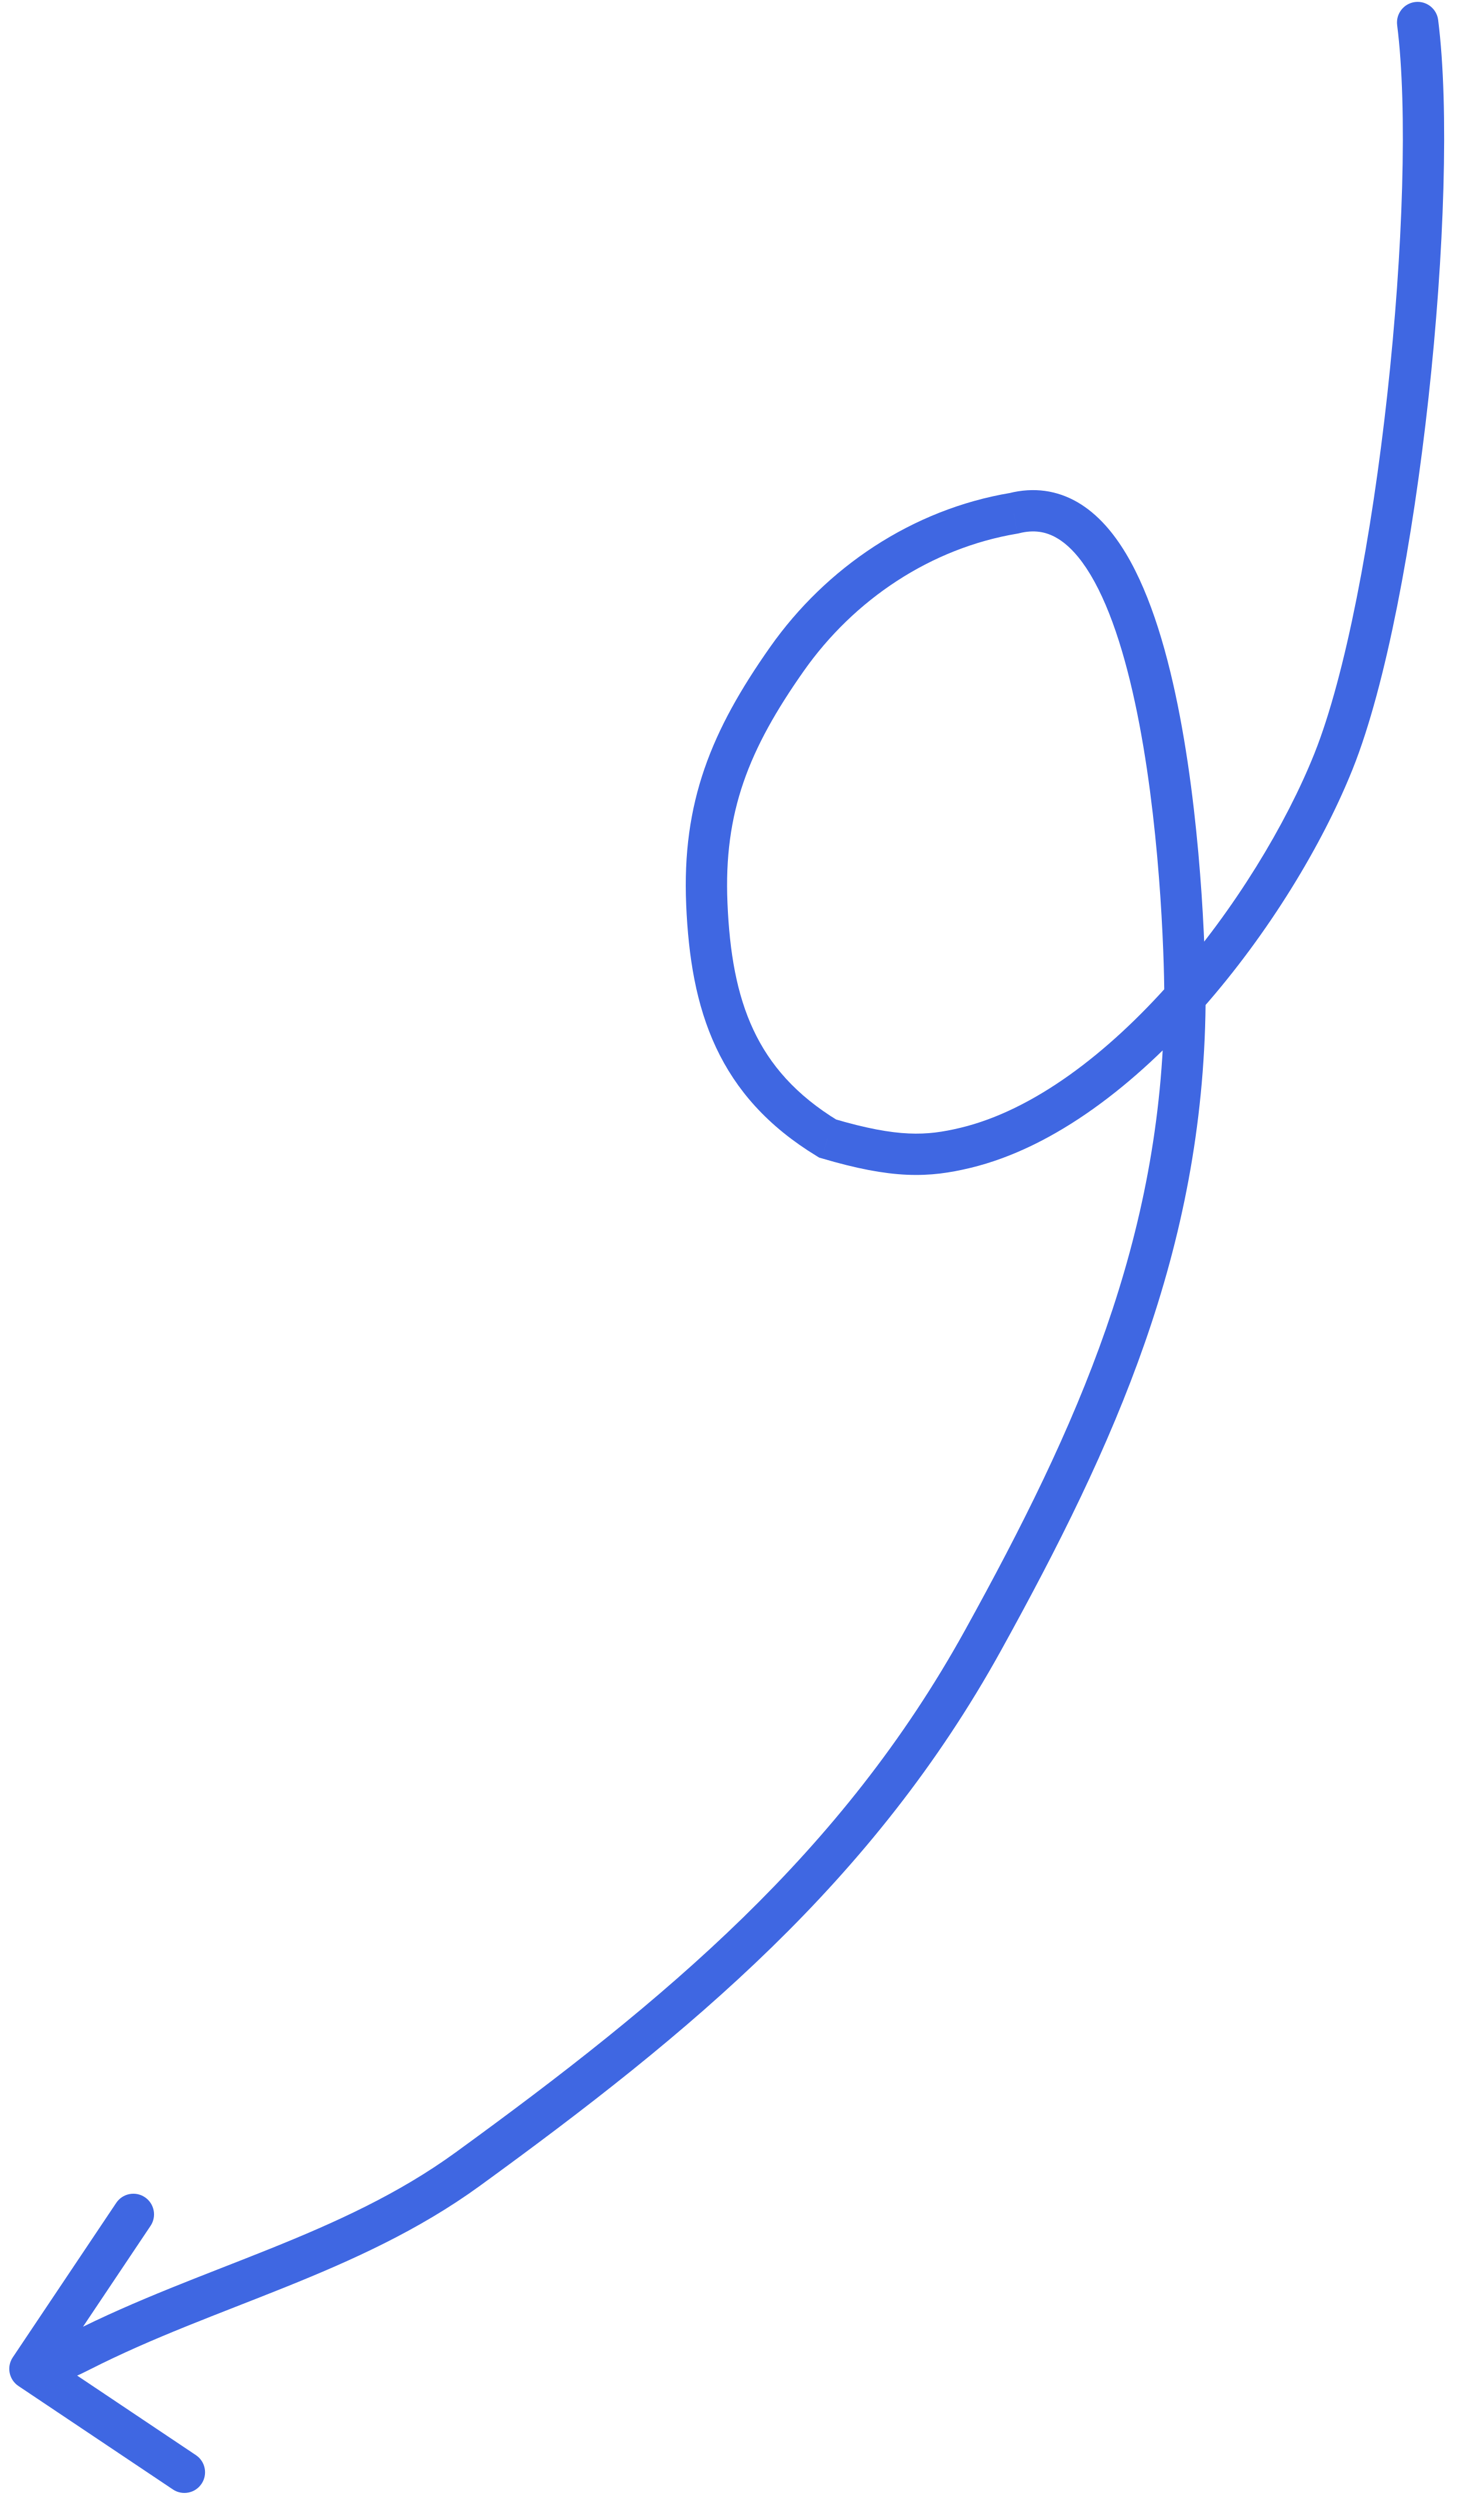<svg xmlns="http://www.w3.org/2000/svg" width="65" height="111" viewBox="0 0 65 111" fill="none"><path d="M63.852 0.884C63.788 0.382 63.329 0.026 62.826 0.09C62.324 0.154 61.968 0.613 62.032 1.116L63.852 0.884ZM59.21 33.792L60.062 34.132L59.21 33.792ZM42.864 50.961L42.649 50.07L42.864 50.961ZM36.743 50.548L36.267 51.331L36.369 51.394L36.483 51.427L36.743 50.548ZM31.382 40.134L32.299 40.095L31.382 40.134ZM34.942 29.256L34.192 28.728L34.942 29.256ZM45.017 22.788L45.168 23.692L45.206 23.686L45.243 23.677L45.017 22.788ZM52.61 44.575L53.527 44.584L52.61 44.575ZM43.645 72.828L42.842 72.384L43.645 72.828ZM20.759 96.31L20.22 95.568L20.759 96.31ZM3.559 104.389L3.975 105.207L3.559 104.389ZM0.567 104.661C0.285 105.082 0.398 105.651 0.819 105.933L7.677 110.526C8.098 110.808 8.668 110.695 8.949 110.274C9.231 109.853 9.119 109.283 8.698 109.002L2.602 104.919L6.684 98.823C6.966 98.402 6.853 97.833 6.432 97.551C6.011 97.269 5.442 97.382 5.16 97.803L0.567 104.661ZM62.032 1.116C62.502 4.81 62.294 11.131 61.6 17.463C60.906 23.802 59.74 29.993 58.359 33.452L60.062 34.132C61.542 30.428 62.726 24.027 63.424 17.663C64.122 11.291 64.349 4.798 63.852 0.884L62.032 1.116ZM58.359 33.452C57.104 36.592 54.827 40.373 52.007 43.569C49.172 46.782 45.888 49.29 42.649 50.07L43.079 51.853C46.852 50.945 50.445 48.112 53.383 44.783C56.335 41.437 58.726 37.477 60.062 34.132L58.359 33.452ZM42.649 50.07C41.867 50.258 41.179 50.361 40.346 50.323C39.501 50.285 38.467 50.101 37.004 49.669L36.483 51.427C38.029 51.885 39.219 52.109 40.264 52.156C41.321 52.203 42.188 52.067 43.079 51.853L42.649 50.07ZM37.22 49.764C35.338 48.62 34.176 47.275 33.448 45.718C32.71 44.142 32.392 42.291 32.299 40.095L30.466 40.173C30.565 42.483 30.903 44.607 31.786 46.495C32.678 48.404 34.1 50.013 36.267 51.331L37.22 49.764ZM32.299 40.095C32.126 36.053 33.238 33.27 35.692 29.783L34.192 28.728C31.579 32.441 30.271 35.615 30.466 40.173L32.299 40.095ZM35.692 29.783C37.917 26.622 41.318 24.336 45.168 23.692L44.865 21.883C40.493 22.615 36.676 25.198 34.192 28.728L35.692 29.783ZM45.243 23.677C45.901 23.509 46.438 23.604 46.922 23.886C47.434 24.183 47.939 24.72 48.417 25.517C49.378 27.119 50.084 29.514 50.586 32.153C51.585 37.403 51.708 43.236 51.693 44.565L53.527 44.584C53.542 43.192 53.418 37.225 52.388 31.81C51.876 29.116 51.122 26.461 49.989 24.573C49.42 23.625 48.719 22.808 47.843 22.299C46.94 21.775 45.908 21.614 44.79 21.899L45.243 23.677ZM51.693 44.565C51.582 55.008 47.856 63.311 42.842 72.384L44.448 73.271C49.5 64.129 53.411 55.496 53.527 44.584L51.693 44.565ZM42.842 72.384C37.374 82.28 29.578 88.768 20.22 95.568L21.298 97.052C30.698 90.221 38.774 83.538 44.448 73.271L42.842 72.384ZM20.22 95.568C17.686 97.409 14.897 98.67 11.982 99.843C9.097 101.005 6.041 102.097 3.143 103.572L3.975 105.207C6.777 103.781 9.692 102.743 12.668 101.545C15.614 100.358 18.576 99.03 21.298 97.052L20.22 95.568ZM3.143 103.572C2.338 103.982 1.942 104.115 1.151 104.272L1.507 106.071C2.47 105.88 3.025 105.69 3.975 105.207L3.143 103.572Z" fill="#3F67E2"></path></svg>